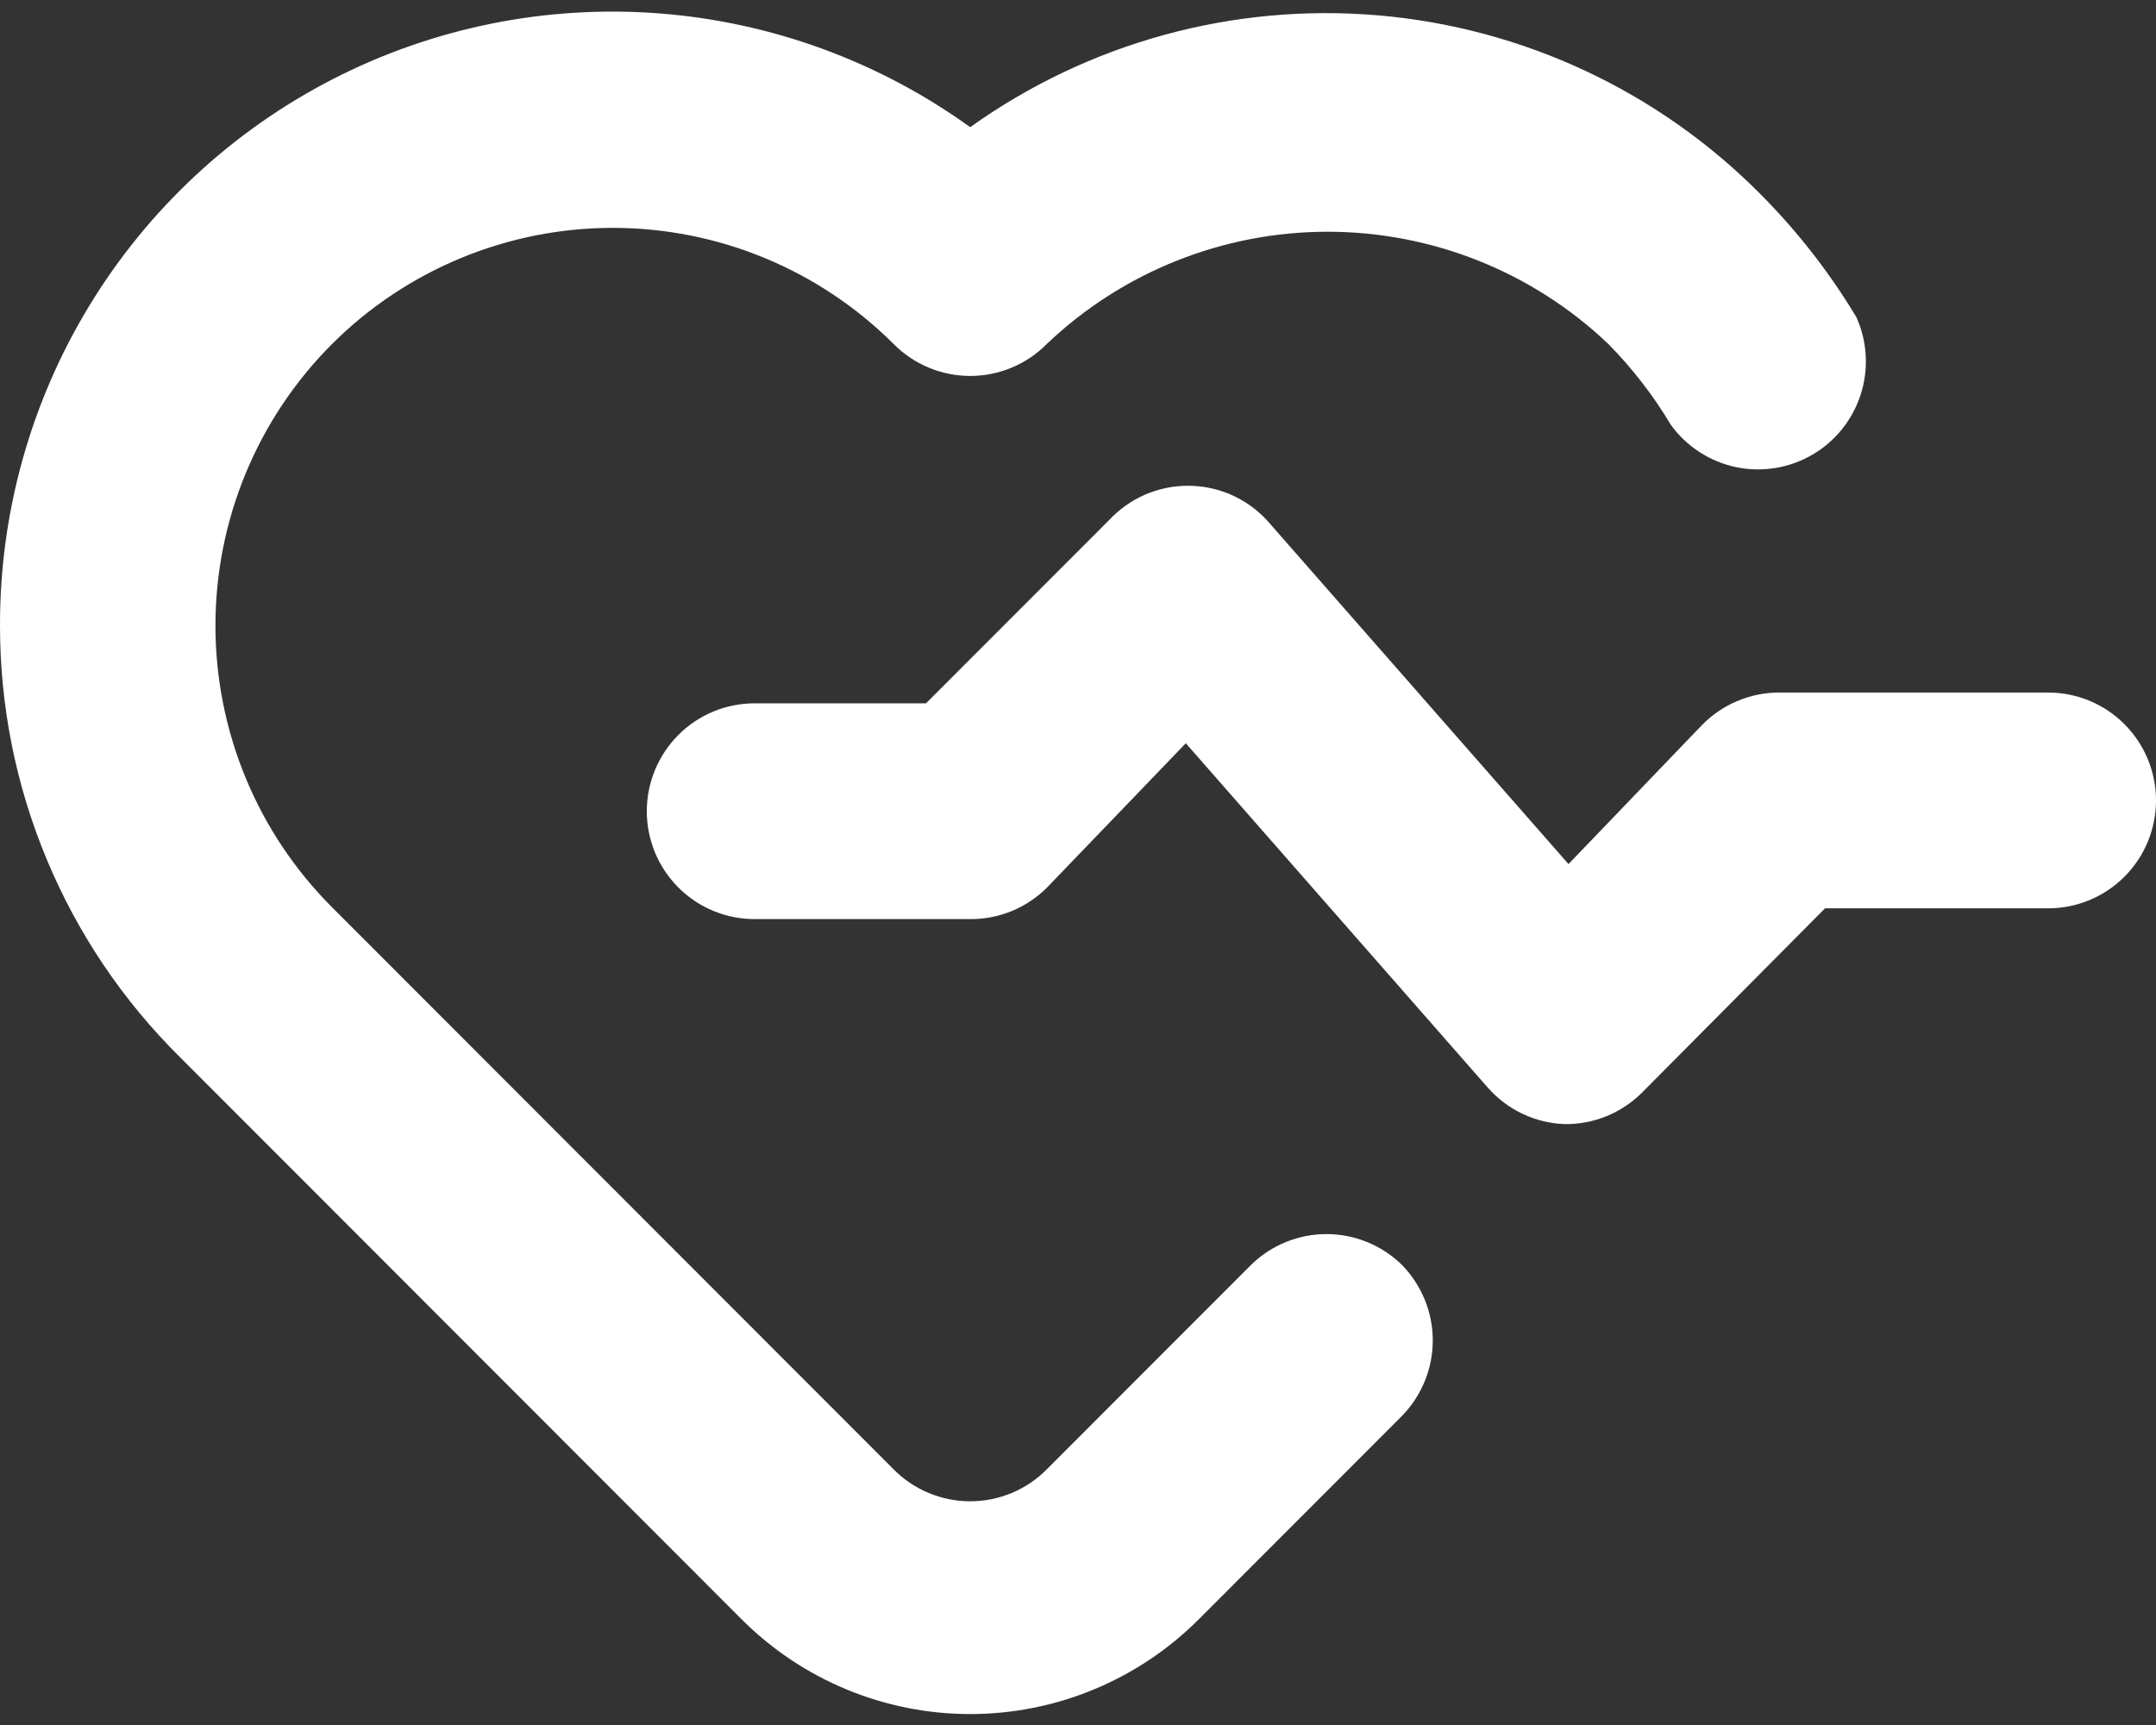 <svg width="40" height="32" viewBox="0 0 40 32" fill="none" xmlns="http://www.w3.org/2000/svg">
<rect x="0" y="0" width="40" height="32" fill="#333333" stroke="none"/>
<path d="M38 12.847H33C32.735 12.848 32.474 12.902 32.23 13.005C31.986 13.108 31.765 13.258 31.58 13.447L29.1 16.029L23.5 9.645C23.313 9.445 23.087 9.285 22.836 9.176C22.585 9.067 22.314 9.011 22.04 9.011C21.766 9.011 21.495 9.067 21.244 9.176C20.993 9.285 20.767 9.445 20.58 9.645L17.18 13.047H14C13.47 13.047 12.961 13.258 12.586 13.633C12.211 14.009 12 14.518 12 15.049C12 15.58 12.211 16.089 12.586 16.464C12.961 16.84 13.47 17.05 14 17.05H18C18.263 17.052 18.524 17.001 18.768 16.902C19.012 16.802 19.233 16.655 19.42 16.47L22 13.788L27.6 20.173C27.781 20.379 28.002 20.546 28.249 20.663C28.497 20.78 28.766 20.845 29.04 20.853C29.303 20.855 29.564 20.804 29.808 20.705C30.052 20.605 30.273 20.458 30.46 20.273L33.86 16.85H38C38.531 16.85 39.039 16.639 39.414 16.264C39.789 15.889 40 15.38 40 14.849C40 14.318 39.789 13.809 39.414 13.433C39.039 13.058 38.531 12.847 38 12.847ZM23.22 23.455L19.42 27.258C19.234 27.446 19.013 27.595 18.769 27.696C18.526 27.798 18.264 27.85 18 27.85C17.736 27.85 17.475 27.798 17.231 27.696C16.987 27.595 16.766 27.446 16.58 27.258L6.16 16.83C5.474 16.144 4.93 15.33 4.559 14.434C4.188 13.537 3.997 12.576 3.997 11.606C3.997 10.636 4.188 9.675 4.559 8.779C4.93 7.882 5.474 7.068 6.16 6.382C7.543 5.002 9.417 4.227 11.37 4.227C13.323 4.227 15.197 5.002 16.58 6.382C16.766 6.57 16.987 6.719 17.231 6.82C17.475 6.922 17.736 6.974 18 6.974C18.264 6.974 18.526 6.922 18.769 6.82C19.013 6.719 19.234 6.57 19.42 6.382C20.825 5.044 22.691 4.299 24.63 4.299C26.569 4.299 28.435 5.044 29.84 6.382C30.286 6.834 30.675 7.338 31 7.883C31.291 8.284 31.721 8.562 32.205 8.665C32.69 8.767 33.195 8.685 33.623 8.436C34.051 8.187 34.371 7.788 34.522 7.316C34.673 6.844 34.644 6.333 34.44 5.882C33.946 5.06 33.355 4.301 32.68 3.62C30.782 1.698 28.262 0.516 25.572 0.285C22.882 0.054 20.198 0.789 18 2.359C16.302 1.135 14.299 0.404 12.211 0.247C10.124 0.09 8.034 0.513 6.172 1.469C4.31 2.426 2.748 3.879 1.659 5.668C0.57 7.456 -0.004 9.511 2.25708e-05 11.606C-0.001 13.095 0.294 14.57 0.868 15.944C1.441 17.319 2.281 18.566 3.34 19.612L13.76 30.04C14.885 31.165 16.41 31.797 18 31.797C19.59 31.797 21.115 31.165 22.24 30.04L26 26.277C26.372 25.902 26.582 25.395 26.582 24.866C26.582 24.338 26.372 23.83 26 23.455C25.627 23.095 25.129 22.893 24.61 22.893C24.091 22.893 23.593 23.095 23.22 23.455Z" fill="white"/>
</svg>
